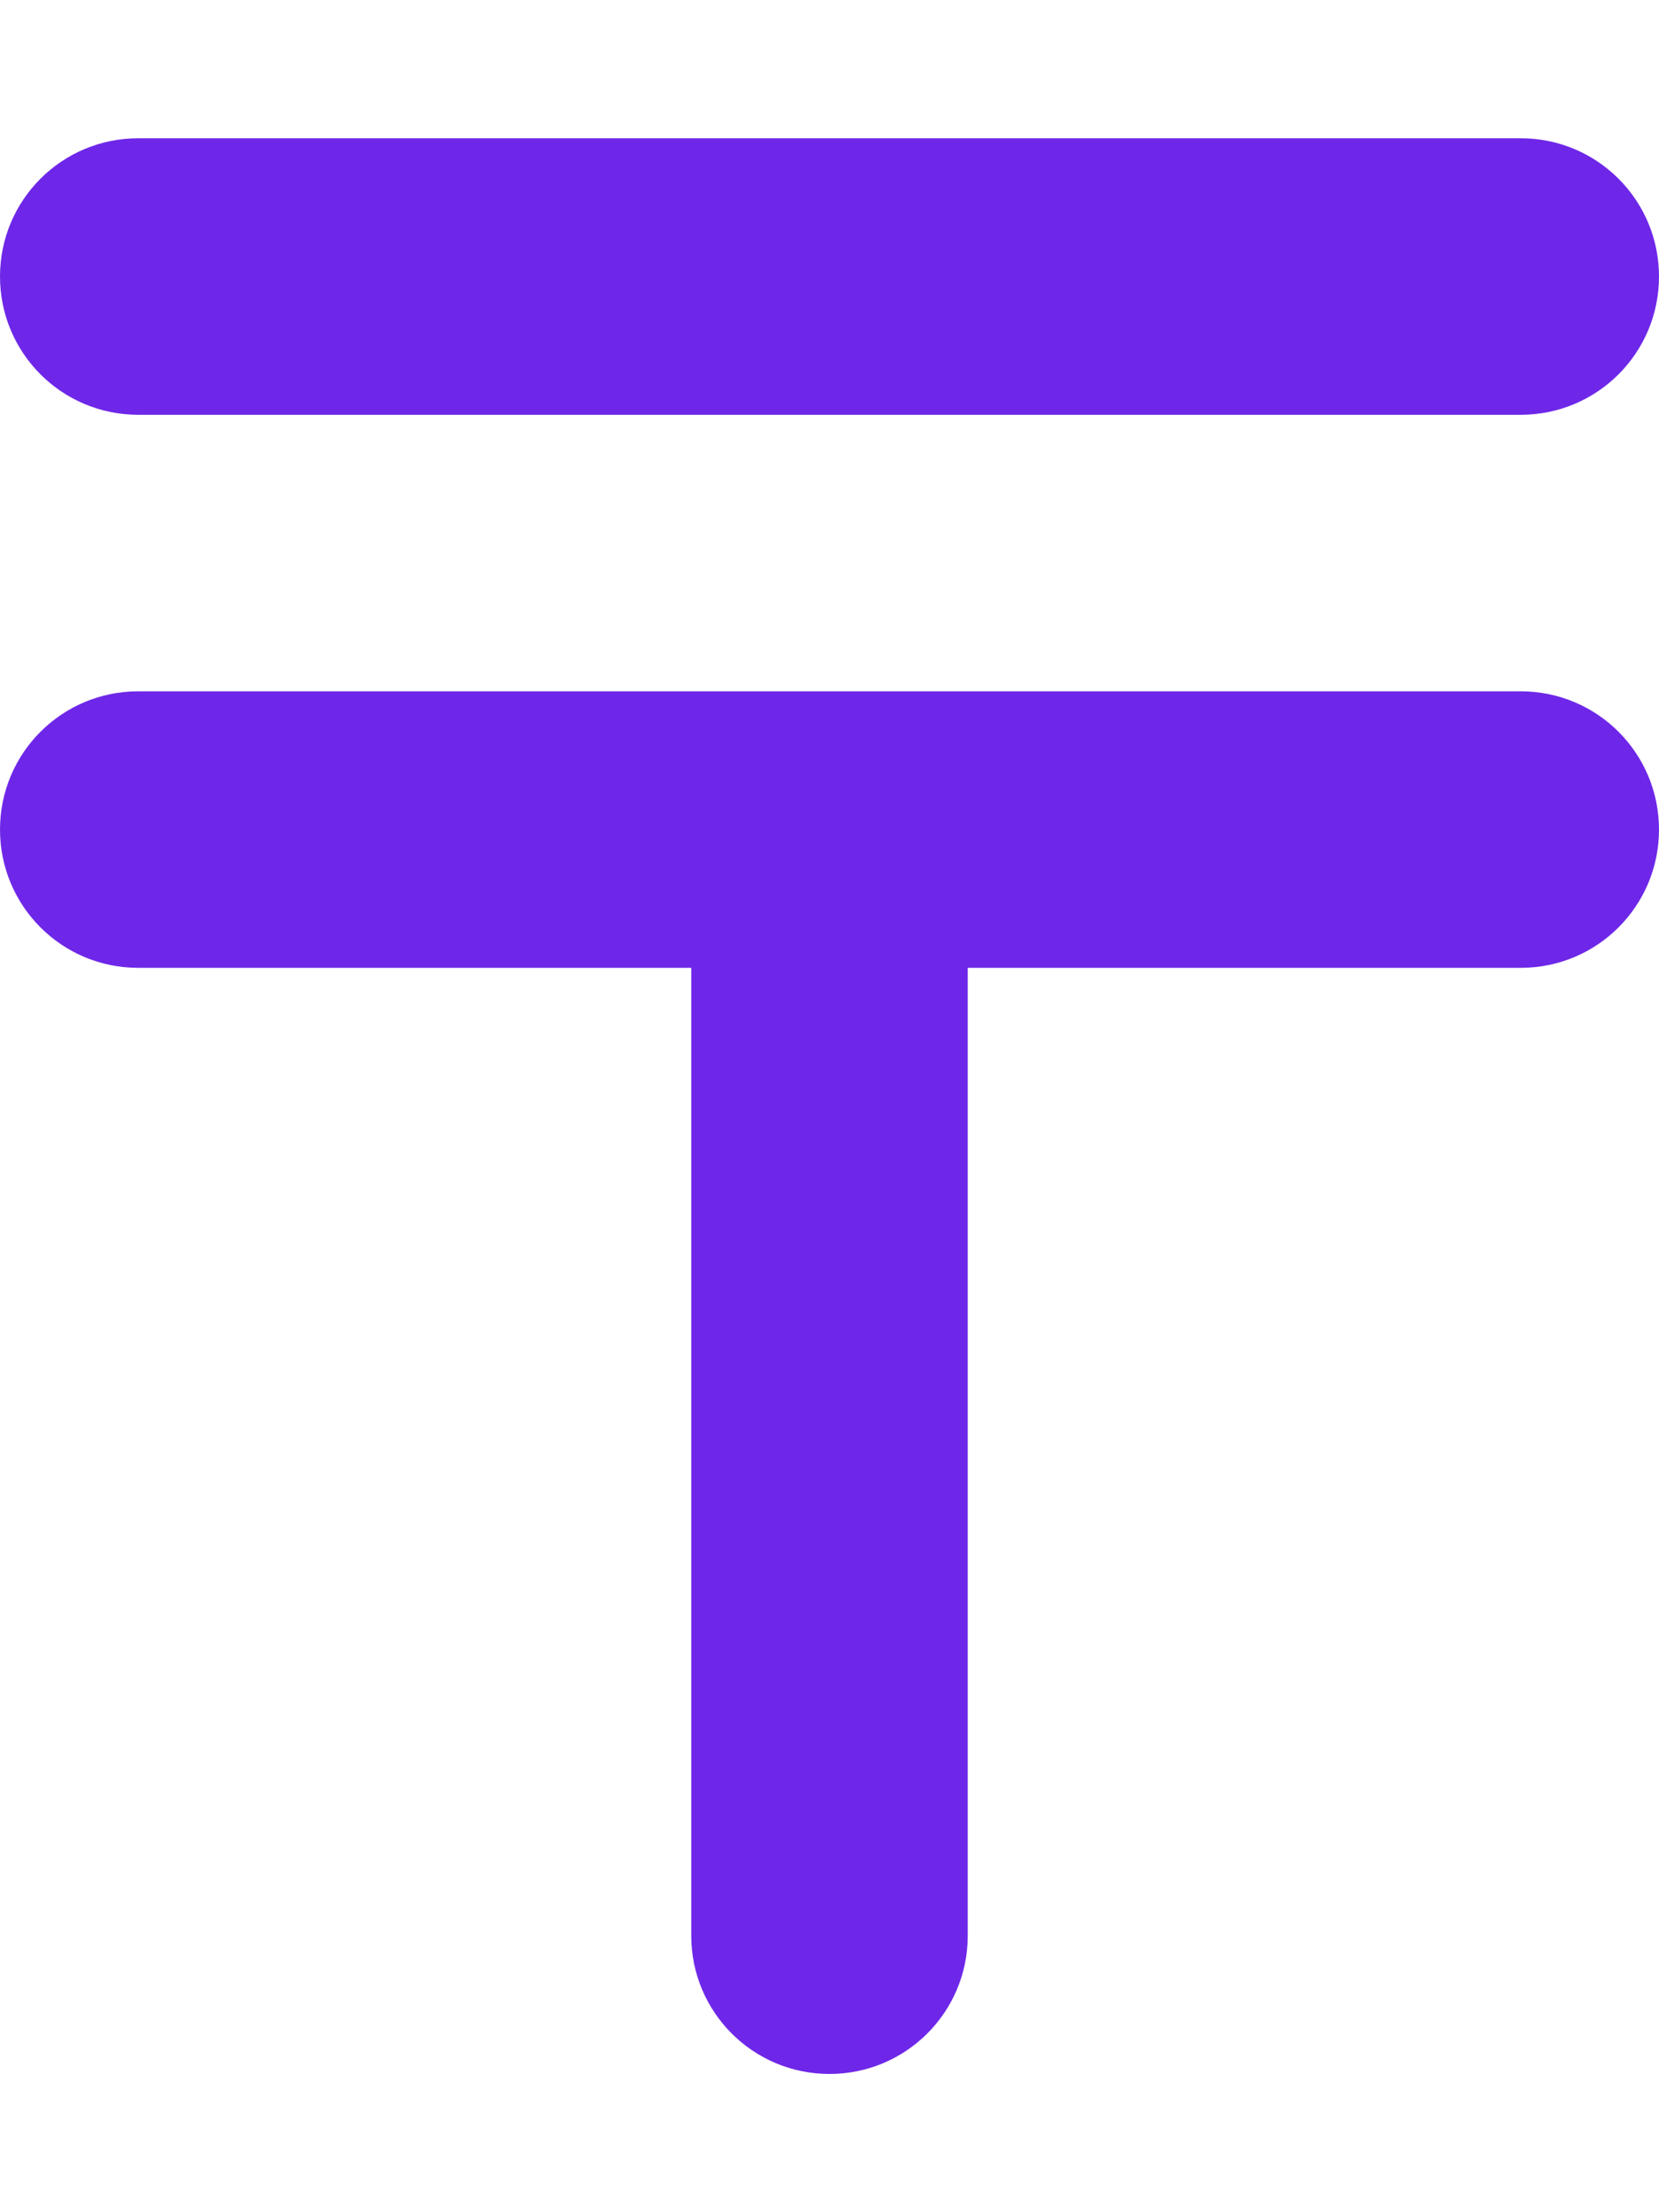 <?xml version="1.0" encoding="UTF-8"?> <svg xmlns="http://www.w3.org/2000/svg" width="12" height="16" viewBox="0 0 12 16" fill="none"><path d="M0 2C0 1.447 0.447 1 1 1H11C11.553 1 12 1.447 12 2C12 2.553 11.553 3 11 3H1C0.447 3 0 2.553 0 2ZM0 6C0 5.447 0.447 5 1 5H11C11.553 5 12 5.447 12 6C12 6.553 11.553 7 11 7H7V14C7 14.553 6.553 15 6 15C5.447 15 5 14.553 5 14V7H1C0.447 7 0 6.553 0 6Z" fill="#6E27E8"></path></svg> 